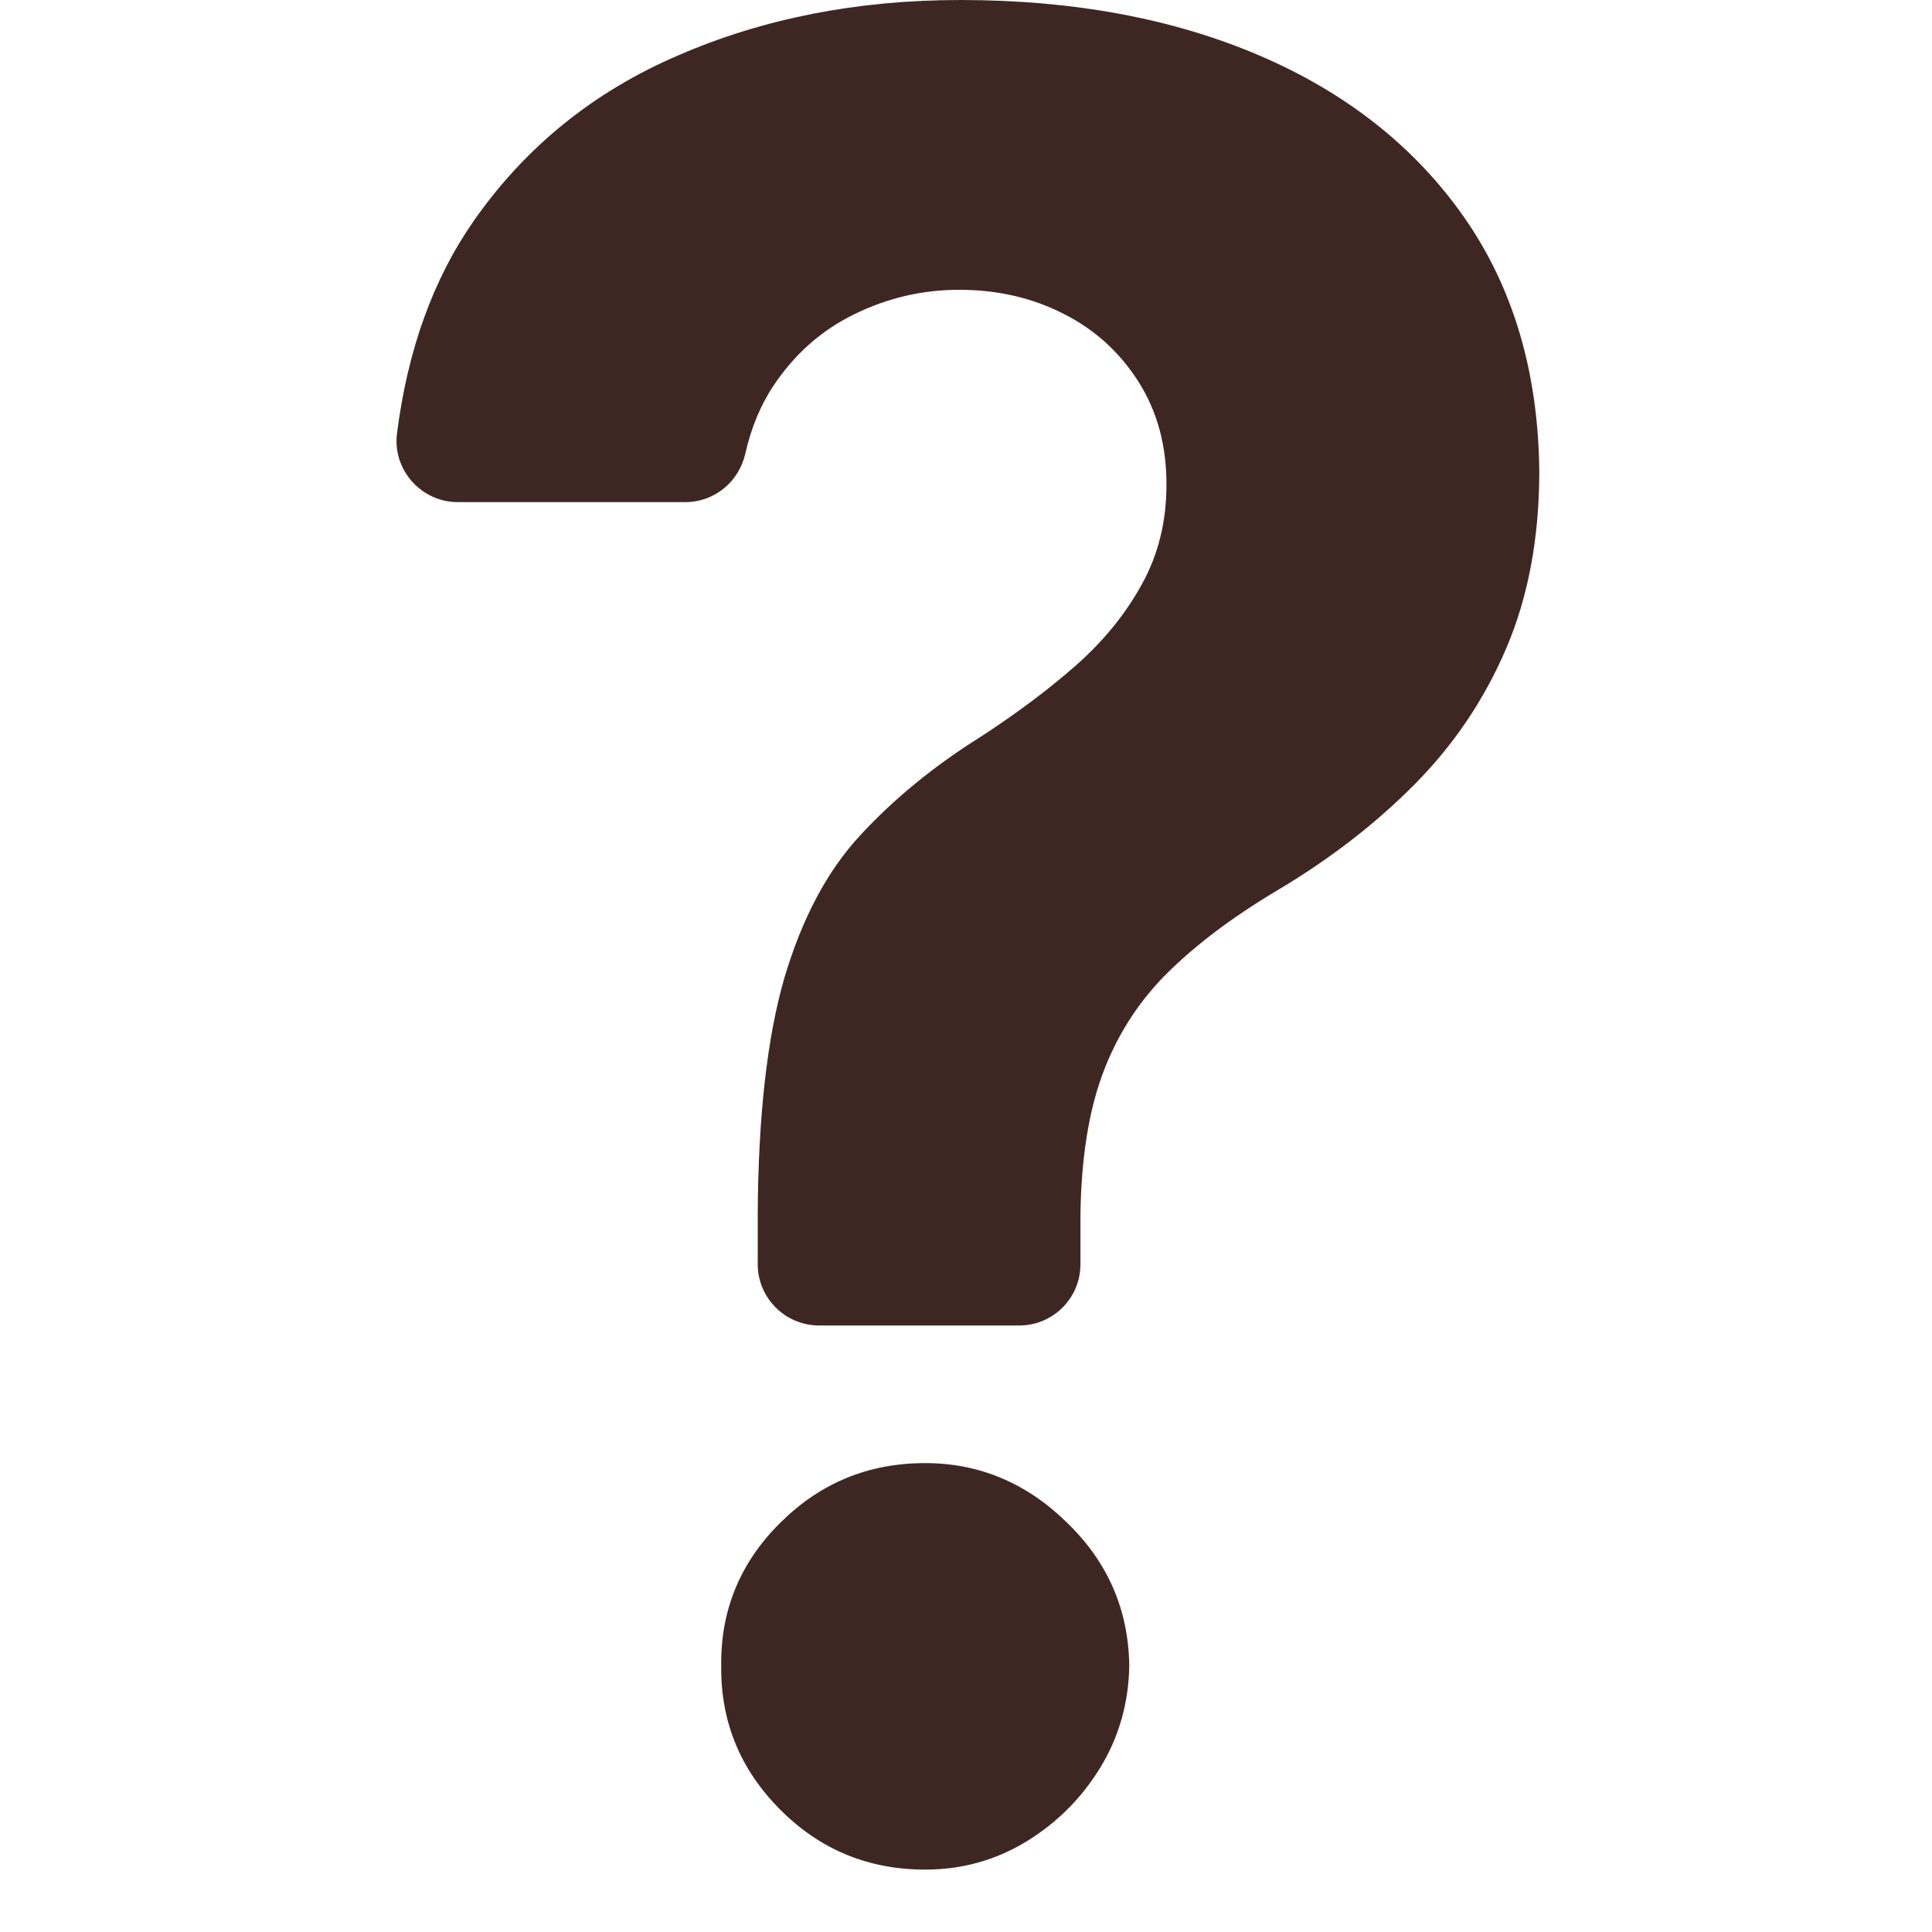 <svg version="1.0" preserveAspectRatio="xMidYMid meet" height="40" viewBox="0 0 30 30" zoomAndPan="magnify" width="40" xmlns:xlink="http://www.w3.org/1999/xlink" xmlns="http://www.w3.org/2000/svg"><defs><clipPath id="5a339d909a"><path clip-rule="nonzero" d="M 6.09 0 L 24 0 L 24 21 L 6.09 21 Z M 6.09 0"></path></clipPath><clipPath id="4939ca0735"><path clip-rule="nonzero" d="M 11 22 L 18 22 L 18 29.031 L 11 29.031 Z M 11 22"></path></clipPath></defs><g clip-path="url(#5a339d909a)"><path fill-rule="nonzero" fill-opacity="1" d="M 22.73 3.367 C 21.965 2.277 20.906 1.441 19.559 0.863 C 18.219 0.289 16.668 0 14.914 0 C 13.316 0 11.859 0.285 10.543 0.855 C 9.223 1.418 8.16 2.281 7.359 3.426 C 6.723 4.336 6.328 5.441 6.164 6.734 C 6.094 7.297 6.543 7.797 7.109 7.797 L 10.641 7.797 C 11.094 7.797 11.477 7.48 11.574 7.039 C 11.664 6.645 11.809 6.289 12.012 5.988 C 12.336 5.5 12.754 5.129 13.266 4.879 C 13.777 4.629 14.316 4.5 14.891 4.5 C 15.484 4.5 16.02 4.621 16.512 4.871 C 17 5.117 17.387 5.469 17.68 5.93 C 17.969 6.387 18.113 6.914 18.113 7.523 C 18.113 8.102 17.984 8.617 17.73 9.074 C 17.477 9.535 17.133 9.957 16.703 10.336 C 16.266 10.719 15.785 11.078 15.238 11.434 C 14.508 11.891 13.883 12.402 13.363 12.965 C 12.84 13.527 12.453 14.266 12.18 15.184 C 11.914 16.102 11.773 17.328 11.766 18.863 L 11.766 19.633 C 11.766 20.152 12.191 20.582 12.719 20.582 L 15.828 20.582 C 16.348 20.582 16.777 20.16 16.777 19.633 L 16.777 18.863 C 16.789 18 16.902 17.273 17.117 16.688 C 17.332 16.102 17.66 15.578 18.102 15.133 C 18.551 14.684 19.117 14.254 19.816 13.836 C 20.645 13.344 21.359 12.793 21.969 12.176 C 22.574 11.566 23.051 10.859 23.391 10.062 C 23.73 9.266 23.902 8.352 23.902 7.32 C 23.887 5.777 23.496 4.461 22.73 3.367 Z M 22.73 3.367" fill="#3e2723"></path></g><g clip-path="url(#4939ca0735)"><path fill-rule="nonzero" fill-opacity="1" d="M 14.367 22.719 C 13.484 22.719 12.738 23.027 12.117 23.645 C 11.496 24.258 11.188 25.004 11.199 25.863 C 11.188 26.734 11.496 27.48 12.117 28.102 C 12.738 28.723 13.484 29.031 14.367 29.031 C 14.934 29.031 15.453 28.887 15.926 28.602 C 16.402 28.312 16.785 27.934 17.082 27.453 C 17.375 26.973 17.527 26.441 17.535 25.863 C 17.523 24.996 17.203 24.258 16.57 23.645 C 15.941 23.027 15.203 22.719 14.367 22.719 Z M 14.367 22.719" fill="#3e2723"></path></g></svg>